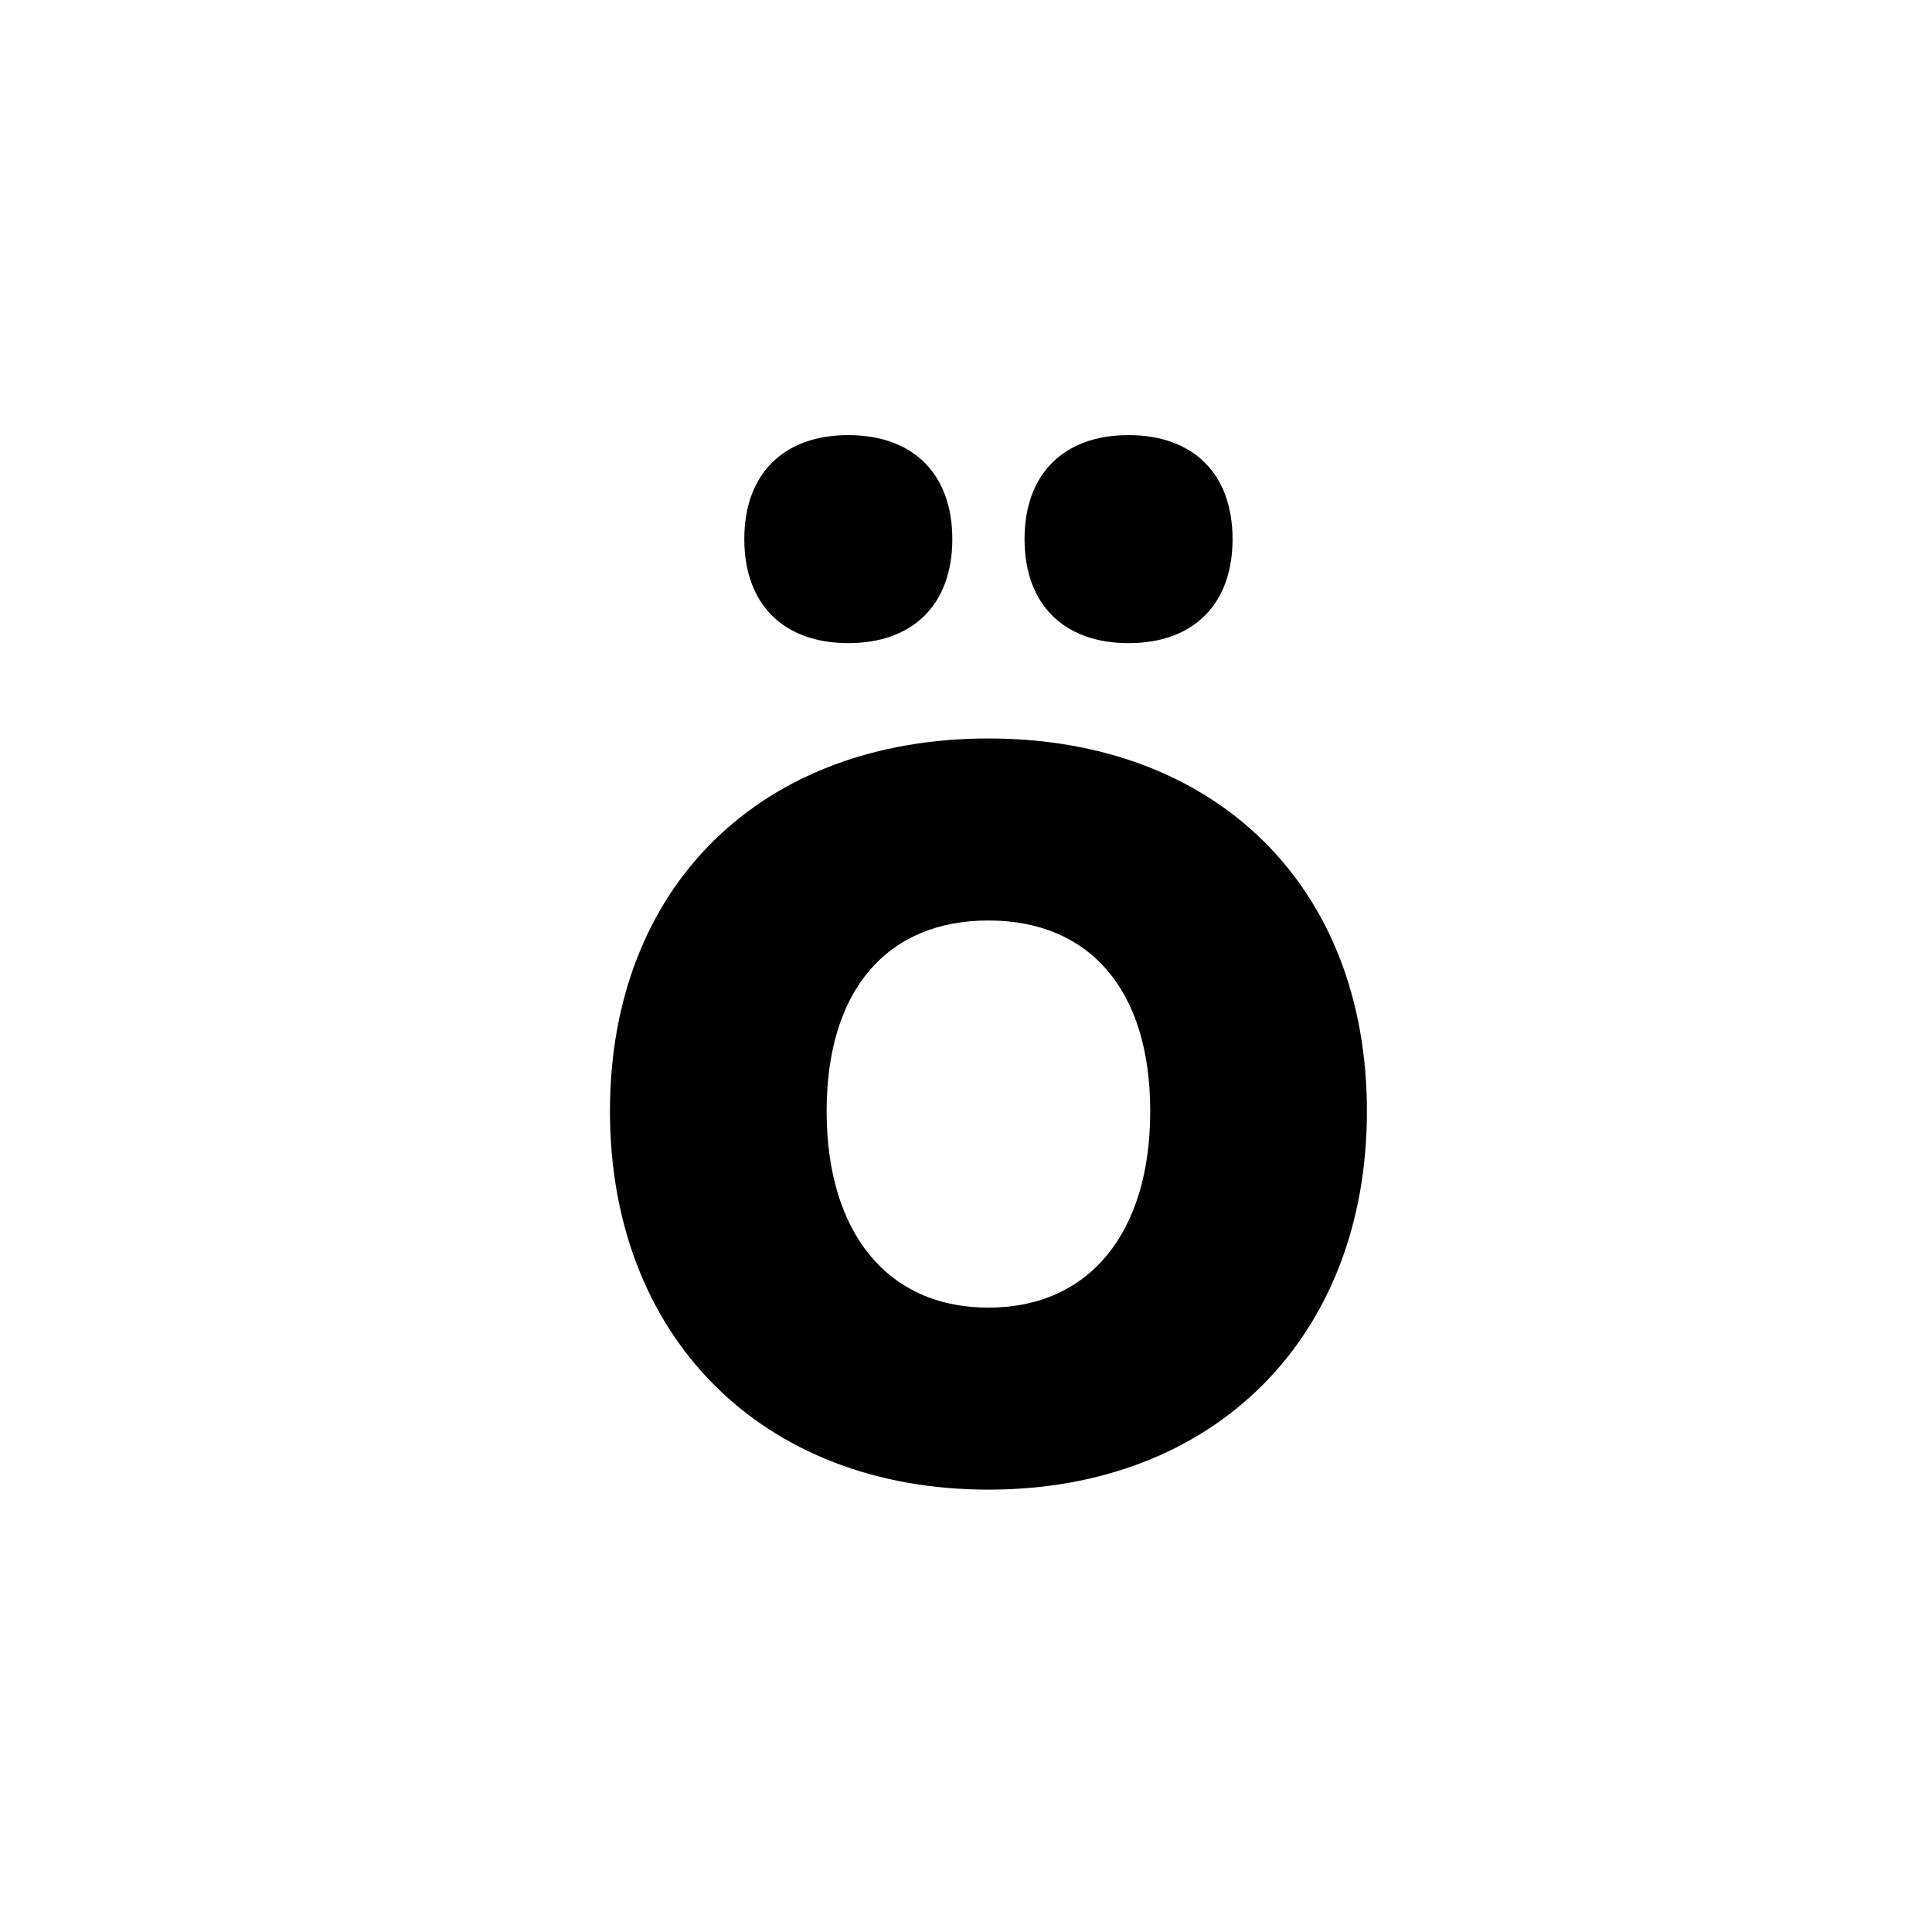 <svg id="Layer_1" data-name="Layer 1" xmlns="http://www.w3.org/2000/svg" viewBox="0 0 900 900"><path d="M284.141,517.623c0-104.977,70.657-173.615,176.307-173.615s176.307,68.638,176.307,173.615S566.1,693.931,460.448,693.931,284.141,622.6,284.141,517.623Zm111.033-314.93c30.282,0,48.451,18.169,48.451,48.452s-18.169,48.45-48.451,48.45-48.451-18.169-48.451-48.45S364.892,202.693,395.174,202.693ZM385.08,517.623c0,56.526,28.263,91.519,75.368,91.519s75.368-34.993,75.368-91.519S507.553,428.8,460.448,428.8,385.08,461.1,385.08,517.623Zm92.191-266.478c0-30.283,18.169-48.452,48.451-48.452s48.451,18.169,48.451,48.452S556,299.6,525.722,299.6,477.271,281.426,477.271,251.145Z"/></svg>